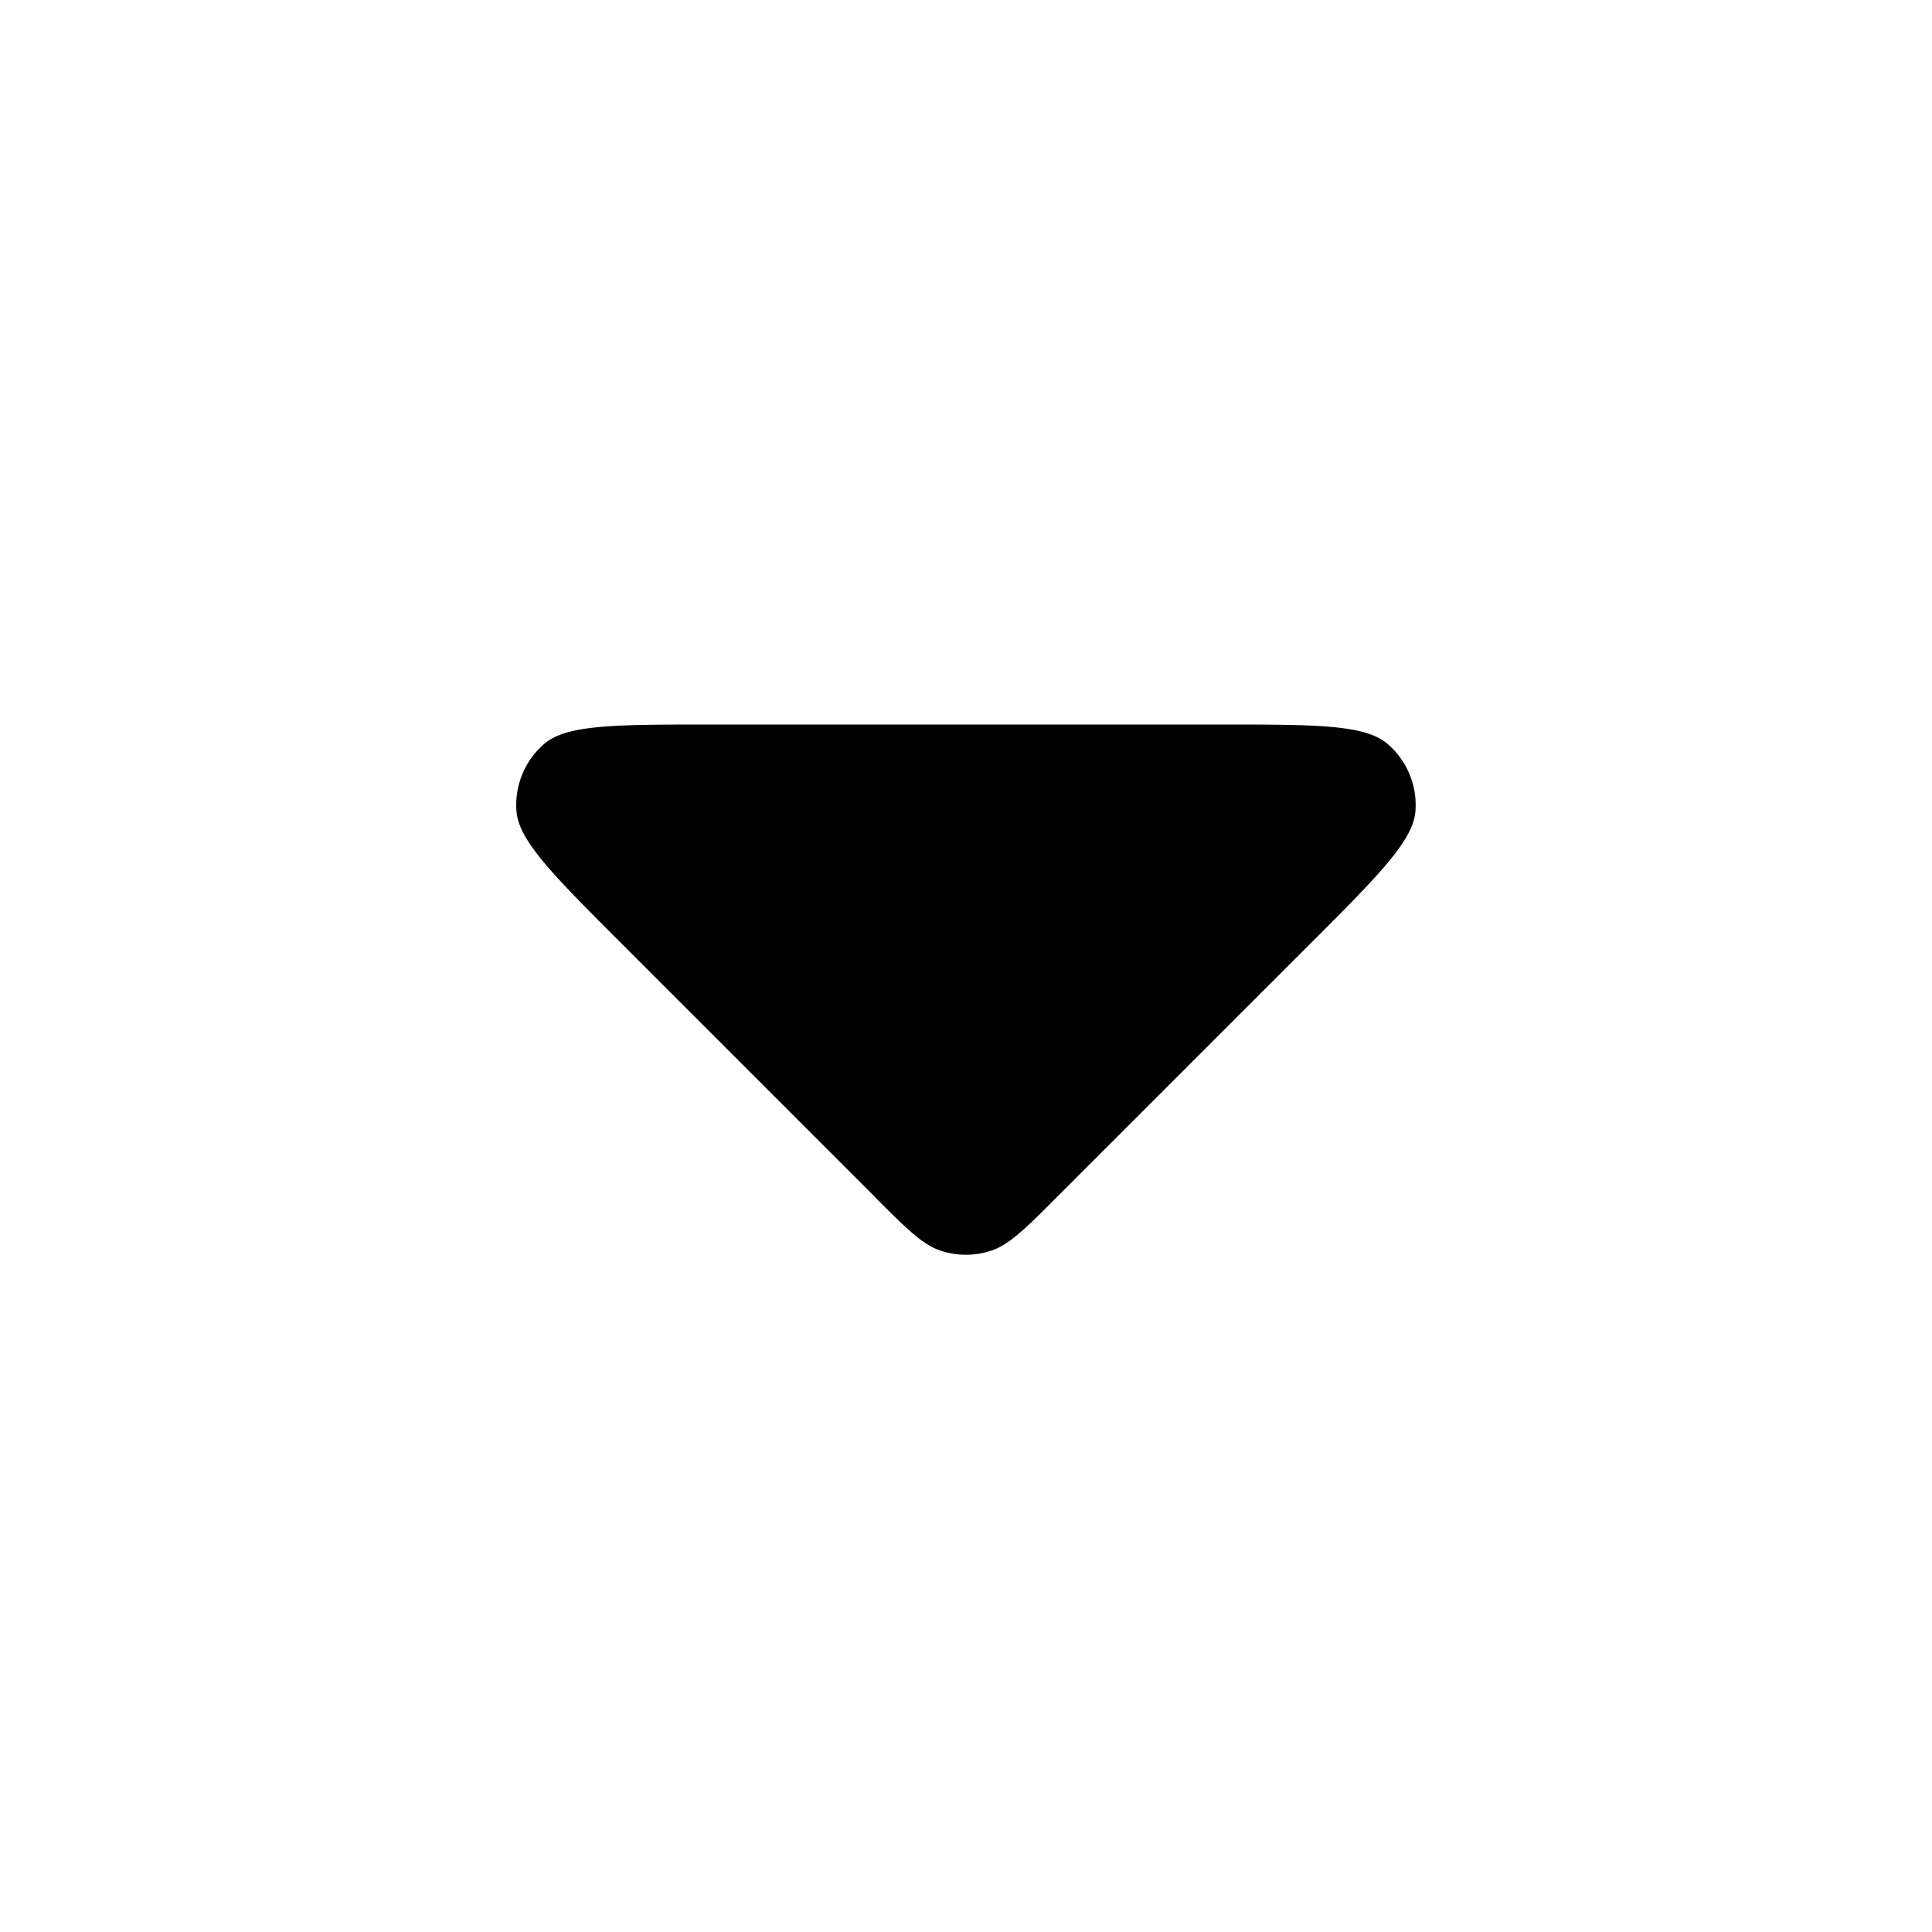 <svg width="24" height="24" viewBox="0 0 24 24" xmlns="http://www.w3.org/2000/svg"
     class="text-[--color-icon-secondary] transition-transform duration-300">
    <path d="M10.869 14.869 7.73 11.73c-.856-.856-1.285-1.285-1.314-1.652a1 1 0 0 1 .348-.84C7.045 9 7.65 9 8.863 9h6.274c1.212 0 1.818 0 2.098.24a1 1 0 0 1 .348.838c-.03.368-.458.797-1.314 1.653L13.13 14.87c-.396.396-.594.594-.822.668a1 1 0 0 1-.618 0c-.228-.074-.426-.272-.822-.668"
          fill="currentColor" />
</svg>
